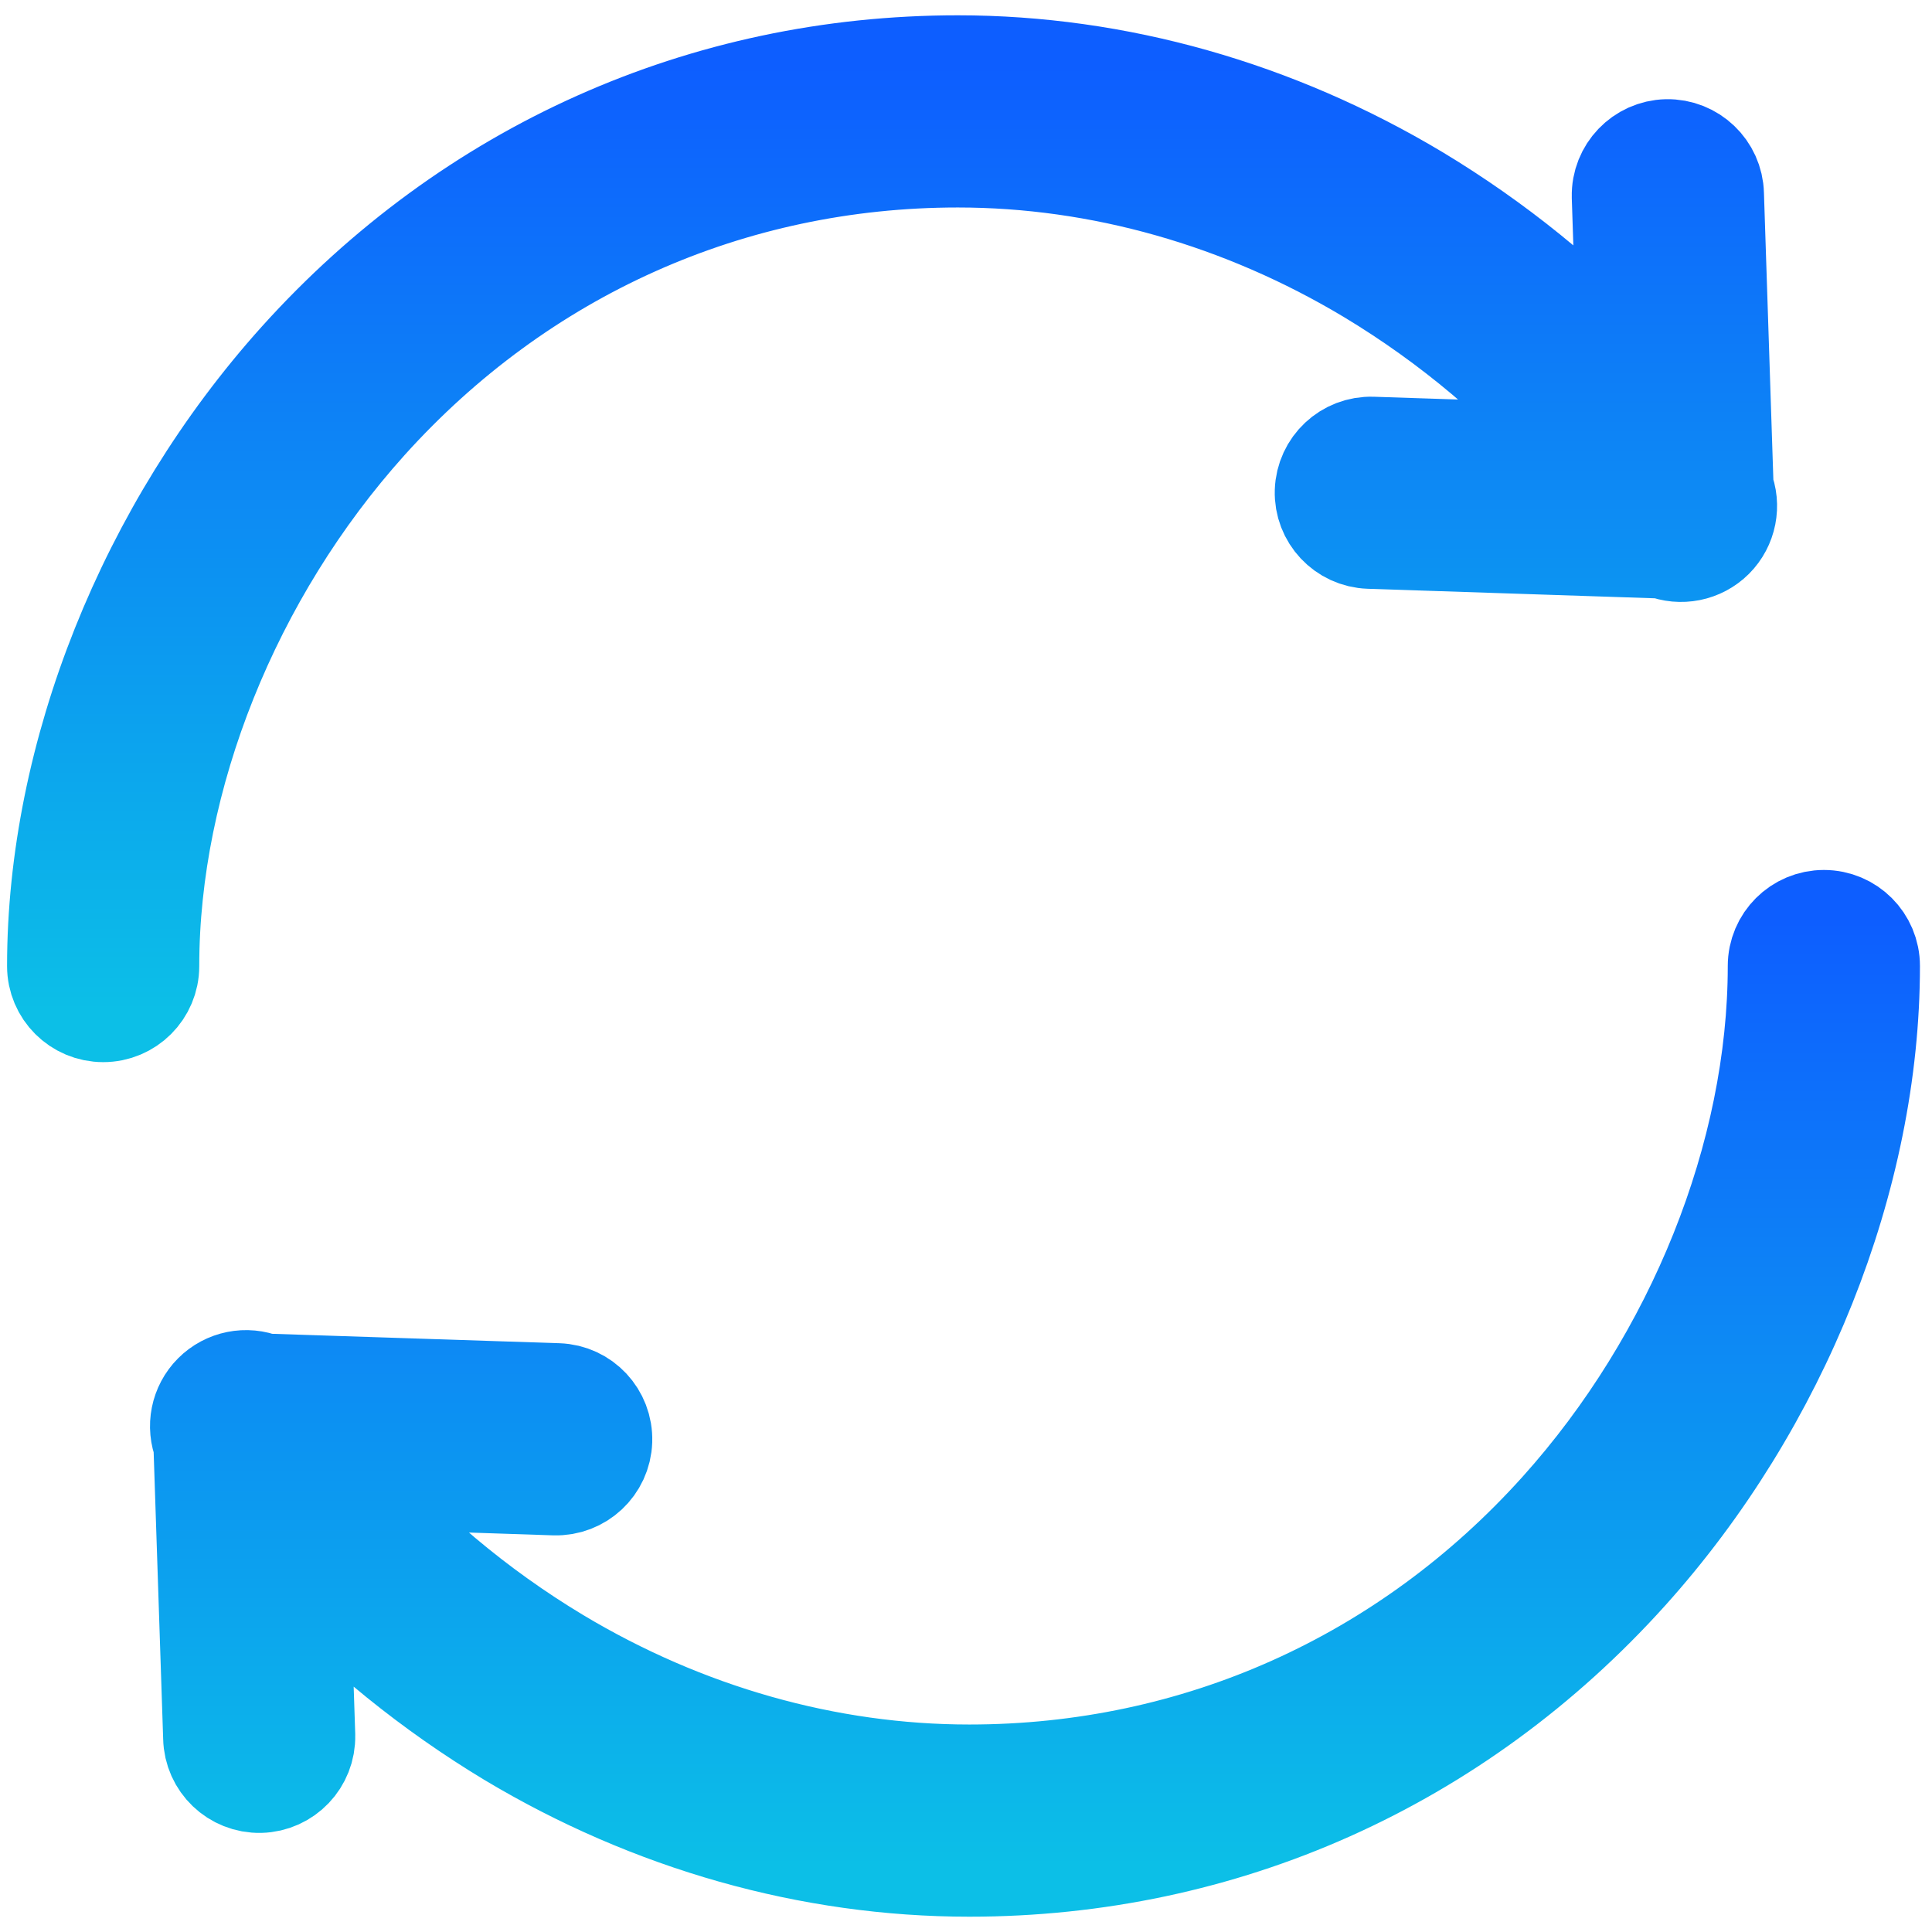 <svg width="19" height="19" viewBox="0 0 19 19" fill="none" xmlns="http://www.w3.org/2000/svg">
<path d="M9.42 1.541C10.819 1.541 12.221 1.938 13.474 2.69C14.268 3.168 14.982 3.769 15.589 4.47L13.496 4.401C13.25 4.393 13.044 4.586 13.036 4.832C13.028 5.077 13.221 5.283 13.467 5.291L16.362 5.387C16.528 5.455 16.72 5.417 16.847 5.29C16.974 5.163 17.012 4.971 16.943 4.805L16.848 1.91C16.842 1.665 16.638 1.47 16.392 1.475C16.147 1.481 15.951 1.685 15.957 1.93C15.957 1.934 15.957 1.937 15.957 1.94L16.012 3.61C15.4 2.955 14.7 2.389 13.932 1.926C12.541 1.092 10.981 0.65 9.42 0.65C6.926 0.65 4.627 1.679 2.946 3.546C1.458 5.2 0.569 7.426 0.569 9.501C0.569 9.747 0.769 9.946 1.015 9.946C1.261 9.946 1.46 9.747 1.46 9.501C1.46 7.64 2.263 5.636 3.608 4.141C5.118 2.465 7.181 1.541 9.42 1.541Z" fill="#BDBDBD" stroke="url(#paint0_linear)" stroke-width="0.999"/>
<path d="M17.937 9.055C17.691 9.055 17.491 9.254 17.491 9.5C17.491 11.361 16.688 13.364 15.343 14.859C13.834 16.536 11.77 17.459 9.532 17.459C8.132 17.459 6.73 17.062 5.478 16.311C4.683 15.833 3.969 15.232 3.363 14.53L5.455 14.6C5.701 14.607 5.907 14.415 5.915 14.169C5.923 13.923 5.731 13.717 5.485 13.709L2.589 13.614C2.423 13.545 2.232 13.584 2.105 13.711C1.978 13.838 1.94 14.029 2.008 14.195L2.104 17.09C2.109 17.336 2.313 17.531 2.559 17.526C2.805 17.52 3 17.316 2.994 17.07C2.994 17.067 2.994 17.064 2.994 17.061L2.939 15.391C3.552 16.046 4.252 16.612 5.019 17.075C6.41 17.909 7.971 18.35 9.532 18.35C12.026 18.35 14.325 17.322 16.005 15.455C17.494 13.801 18.382 11.575 18.382 9.5C18.382 9.254 18.183 9.055 17.937 9.055Z" fill="#BDBDBD" stroke="url(#paint1_linear)" stroke-width="0.999"/>
<defs>
<linearGradient id="paint0_linear" x1="8.773" y1="0.65" x2="8.773" y2="9.946" gradientUnits="userSpaceOnUse">
<stop stop-color="#0D5EFF"/>
<stop offset="1" stop-color="#0CBFE7"/>
</linearGradient>
<linearGradient id="paint1_linear" x1="10.178" y1="9.055" x2="10.178" y2="18.35" gradientUnits="userSpaceOnUse">
<stop stop-color="#0D5EFF"/>
<stop offset="1" stop-color="#0CBFE7"/>
</linearGradient>
</defs>
</svg>
